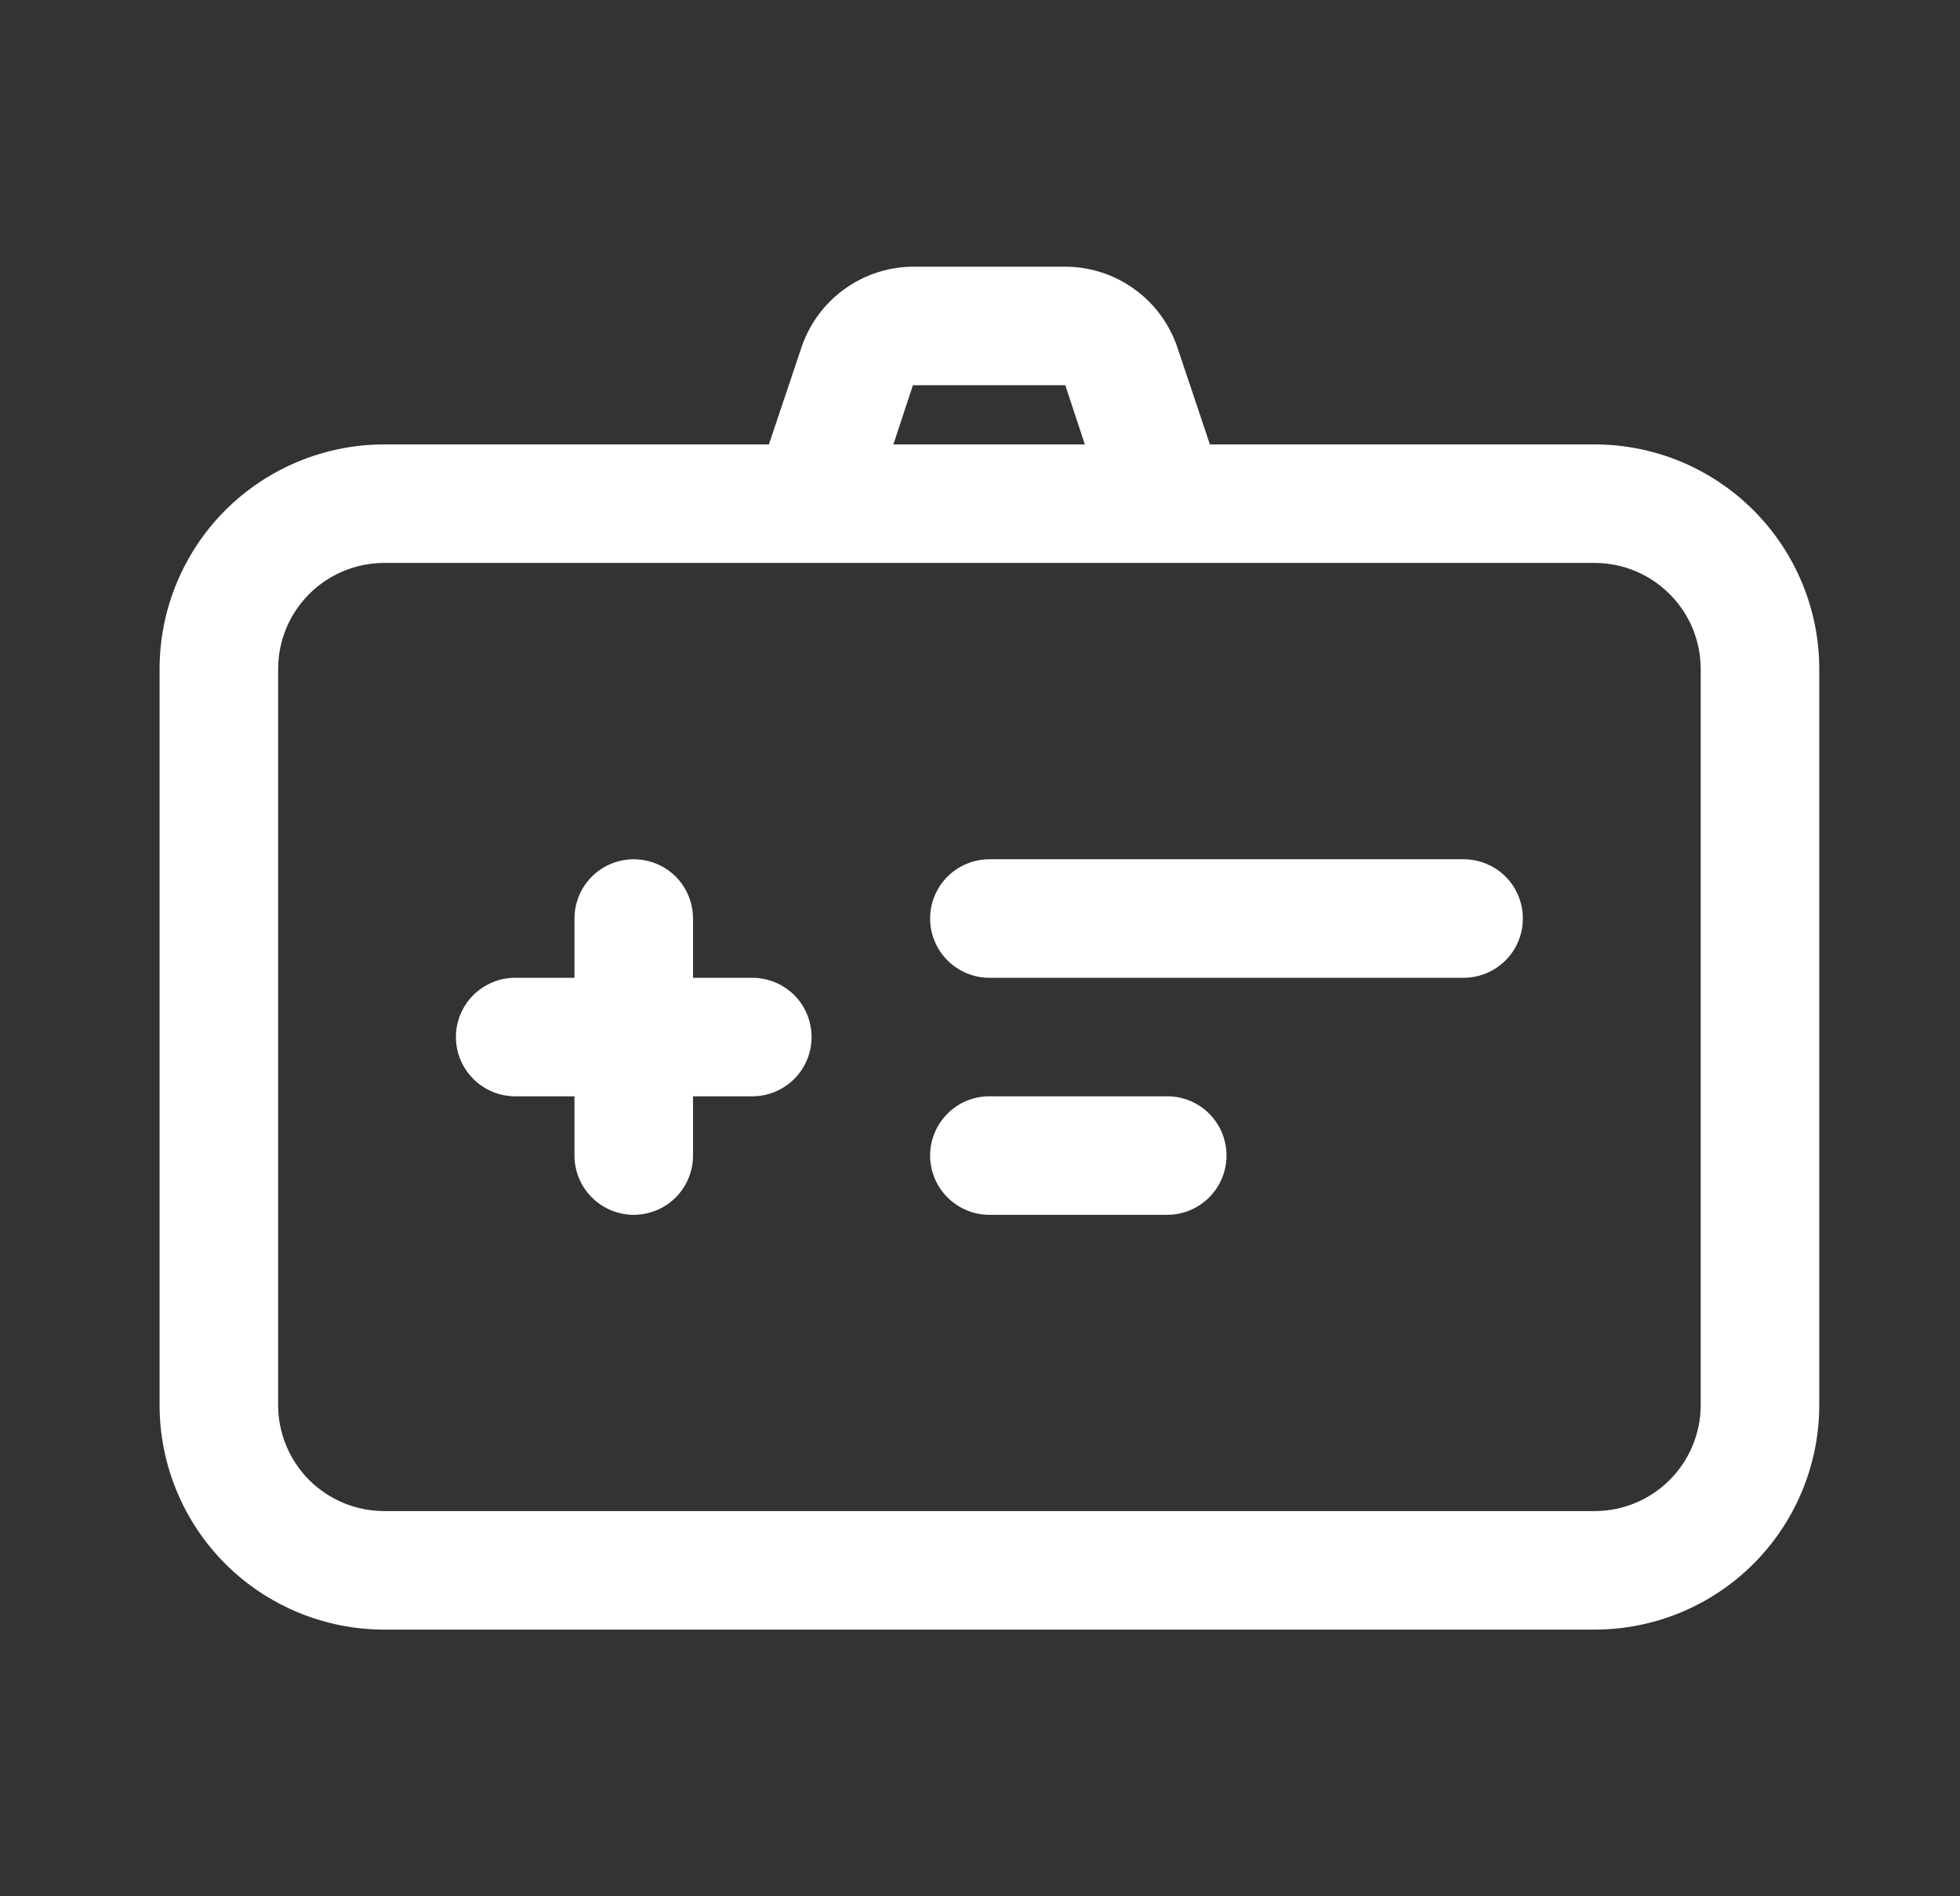 <svg width="31" height="30" viewBox="0 0 31 30" fill="none" xmlns="http://www.w3.org/2000/svg">
<rect x="0" y="0" width="31" height="30" fill="#333333" stroke="none"/>
<path d="M25.221 7.031H19.136L18.621 5.494C18.496 5.124 18.259 4.803 17.943 4.575C17.627 4.346 17.248 4.222 16.858 4.219H14.439C14.05 4.222 13.67 4.346 13.354 4.575C13.039 4.803 12.802 5.124 12.677 5.494L12.161 7.031H6.077C5.135 7.031 4.231 7.406 3.564 8.072C2.898 8.738 2.524 9.642 2.524 10.584V22.228C2.524 23.171 2.898 24.074 3.564 24.741C4.231 25.407 5.135 25.781 6.077 25.781H25.221C26.163 25.781 27.067 25.407 27.733 24.741C28.399 24.074 28.774 23.171 28.774 22.228V10.584C28.774 9.642 28.399 8.738 27.733 8.072C27.067 7.406 26.163 7.031 25.221 7.031ZM14.439 6.094H16.849L17.158 7.031H14.13L14.439 6.094ZM26.899 22.228C26.899 22.673 26.722 23.1 26.407 23.415C26.093 23.729 25.666 23.906 25.221 23.906H6.077C5.632 23.906 5.205 23.729 4.89 23.415C4.576 23.1 4.399 22.673 4.399 22.228V10.584C4.399 10.139 4.576 9.712 4.89 9.398C5.205 9.083 5.632 8.906 6.077 8.906H25.221C25.666 8.906 26.093 9.083 26.407 9.398C26.722 9.712 26.899 10.139 26.899 10.584V22.228ZM12.836 16.406C12.836 16.655 12.738 16.893 12.562 17.069C12.386 17.245 12.147 17.344 11.899 17.344H10.961V18.281C10.961 18.53 10.863 18.768 10.687 18.944C10.511 19.12 10.272 19.219 10.024 19.219C9.775 19.219 9.537 19.12 9.361 18.944C9.185 18.768 9.086 18.53 9.086 18.281V17.344H8.149C7.9 17.344 7.662 17.245 7.486 17.069C7.31 16.893 7.211 16.655 7.211 16.406C7.211 16.158 7.31 15.919 7.486 15.743C7.662 15.568 7.9 15.469 8.149 15.469H9.086V14.531C9.086 14.283 9.185 14.044 9.361 13.868C9.537 13.693 9.775 13.594 10.024 13.594C10.272 13.594 10.511 13.693 10.687 13.868C10.863 14.044 10.961 14.283 10.961 14.531V15.469H11.899C12.147 15.469 12.386 15.568 12.562 15.743C12.738 15.919 12.836 16.158 12.836 16.406ZM24.086 14.531C24.086 14.78 23.988 15.018 23.812 15.194C23.636 15.37 23.397 15.469 23.149 15.469H15.649C15.4 15.469 15.162 15.37 14.986 15.194C14.81 15.018 14.711 14.78 14.711 14.531C14.711 14.283 14.81 14.044 14.986 13.868C15.162 13.693 15.4 13.594 15.649 13.594H23.149C23.397 13.594 23.636 13.693 23.812 13.868C23.988 14.044 24.086 14.283 24.086 14.531ZM19.399 18.281C19.399 18.53 19.3 18.768 19.124 18.944C18.948 19.12 18.71 19.219 18.461 19.219H15.649C15.4 19.219 15.162 19.12 14.986 18.944C14.81 18.768 14.711 18.53 14.711 18.281C14.711 18.033 14.81 17.794 14.986 17.618C15.162 17.442 15.4 17.344 15.649 17.344H18.461C18.71 17.344 18.948 17.442 19.124 17.618C19.3 17.794 19.399 18.033 19.399 18.281Z" fill="white"/>
</svg>
